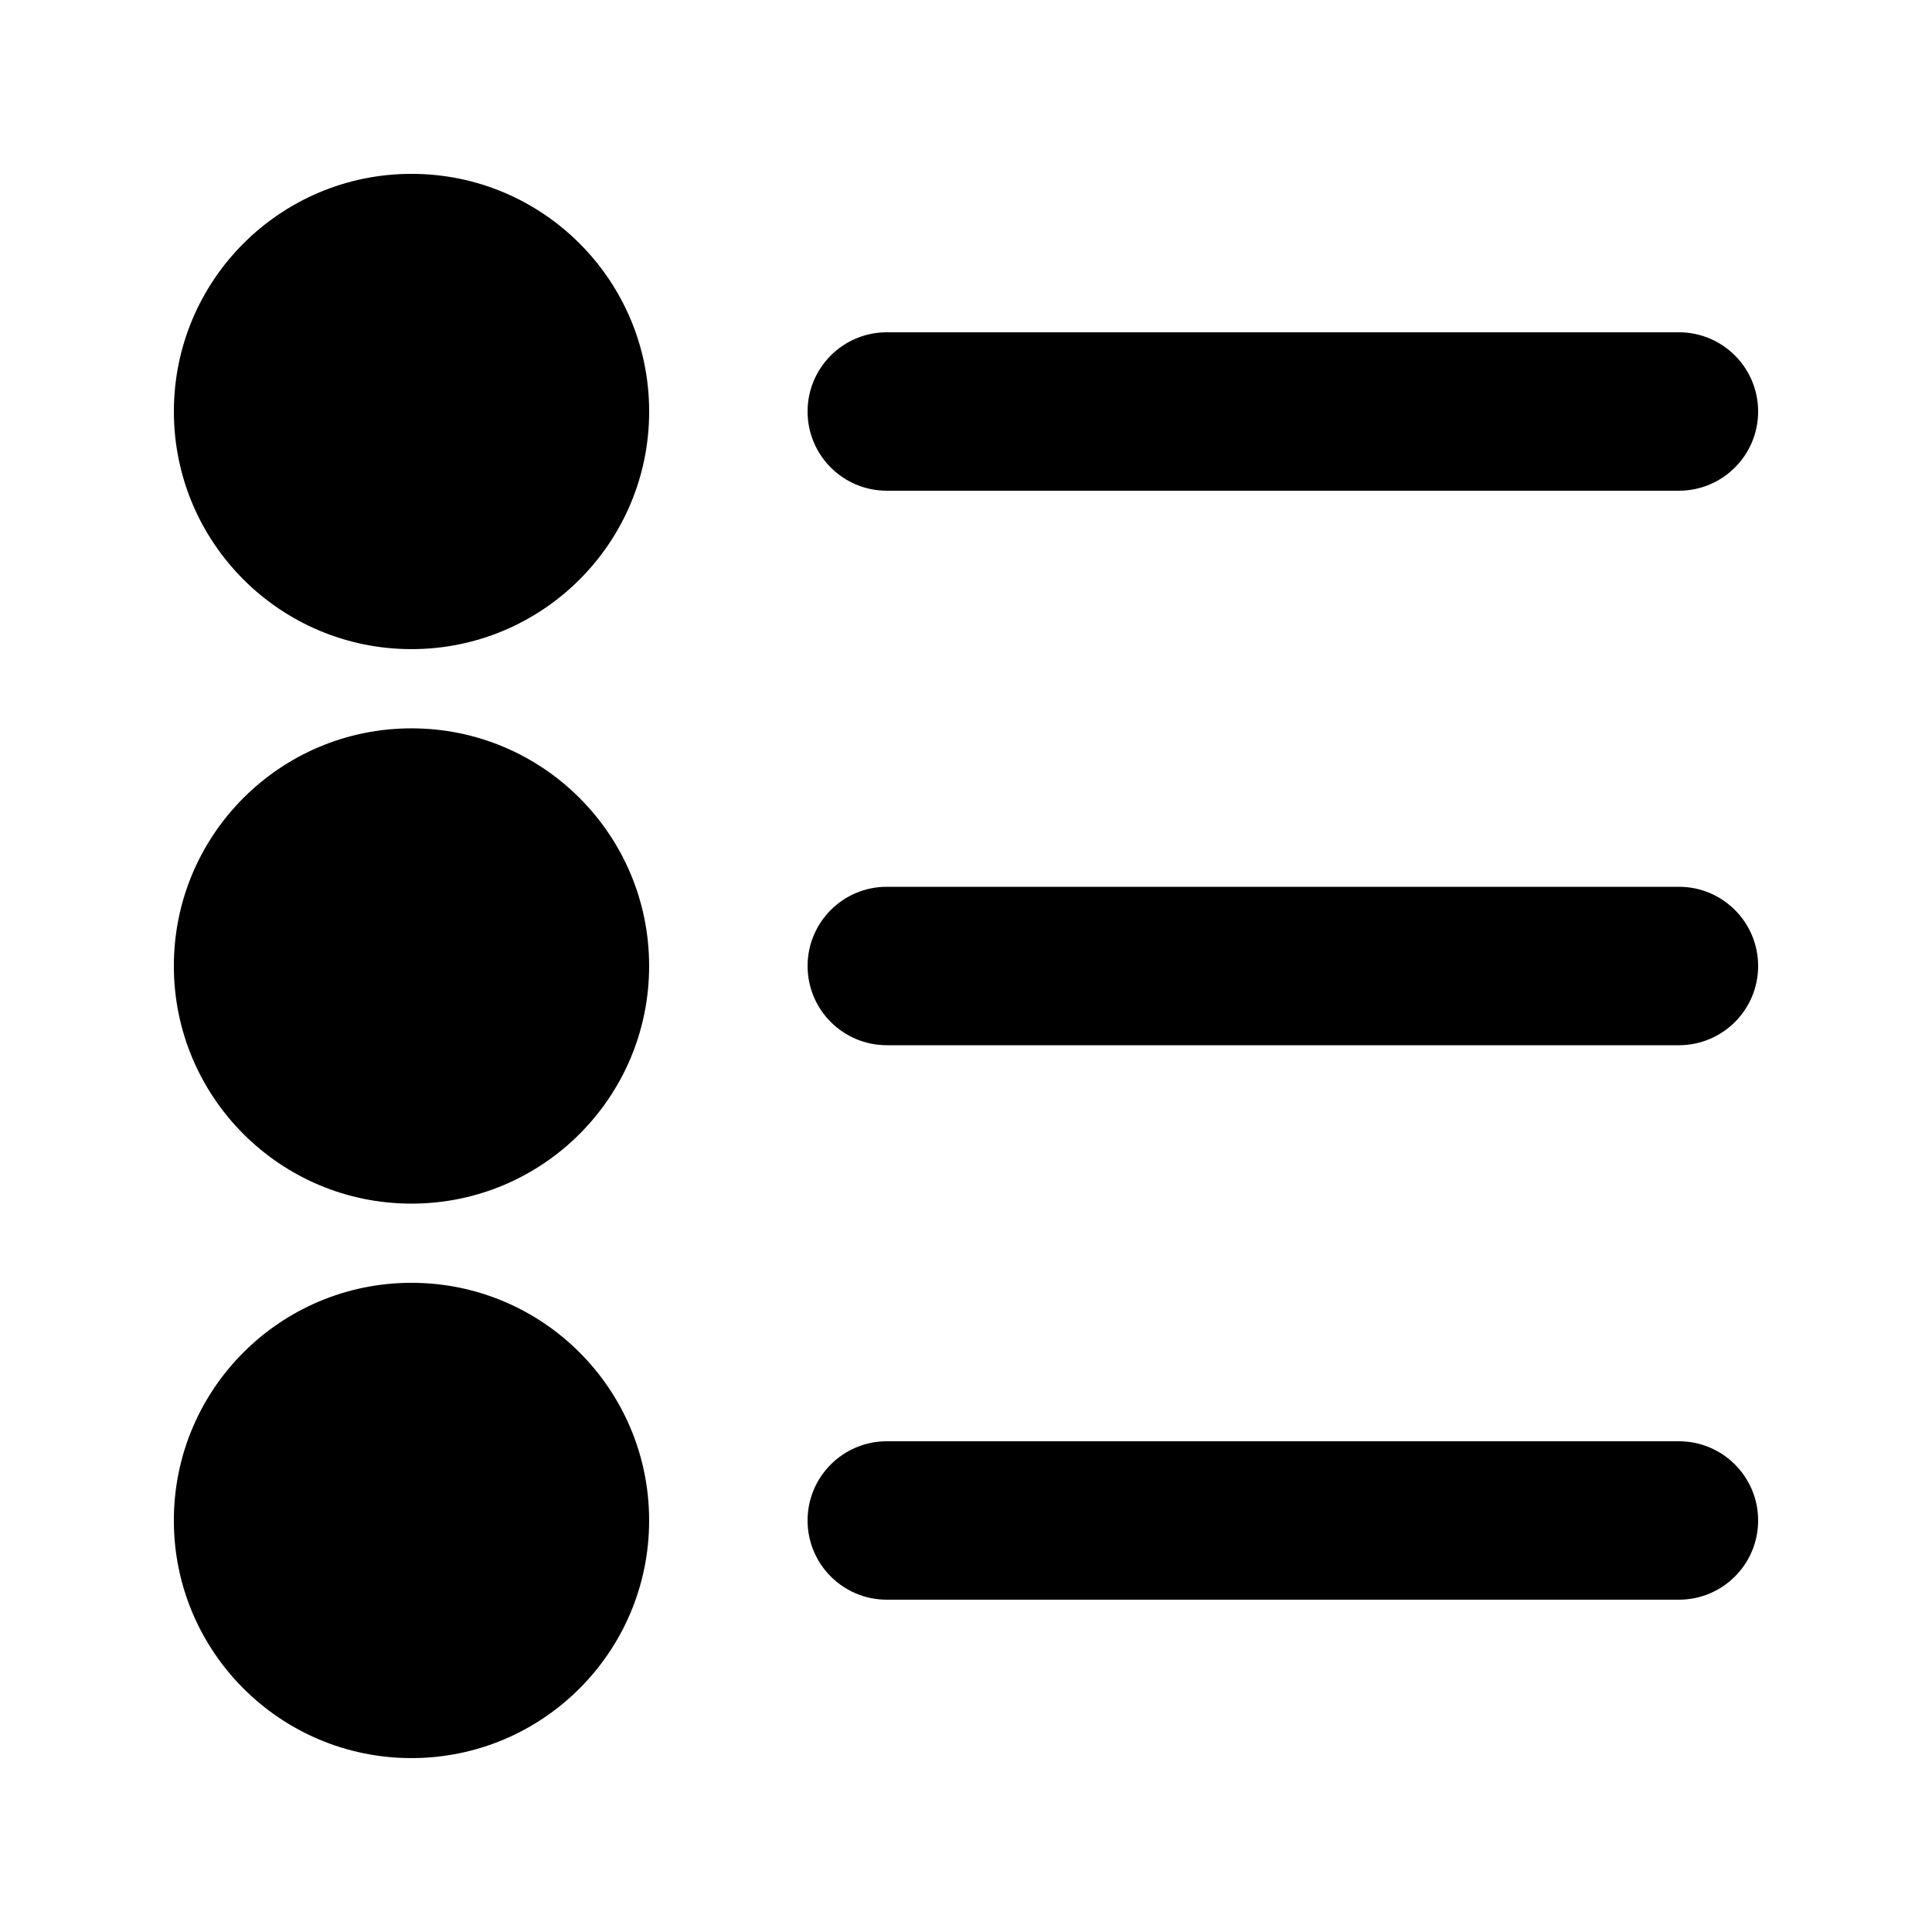 <?xml version="1.0" encoding="UTF-8"?>
<!-- Uploaded to: ICON Repo, www.iconrepo.com, Generator: ICON Repo Mixer Tools -->
<svg fill="#000000" width="800px" height="800px" version="1.1" viewBox="144 144 512 512" xmlns="http://www.w3.org/2000/svg">
 <g>
  <path d="m190.08 253.05c0-34.781 28.195-62.977 62.977-62.977s62.977 28.195 62.977 62.977-28.195 62.977-62.977 62.977-62.977-28.195-62.977-62.977z"/>
  <path d="m379.01 232.06c-11.594 0-20.992 9.398-20.992 20.992s9.398 20.992 20.992 20.992h209.92c11.594 0 20.992-9.398 20.992-20.992s-9.398-20.992-20.992-20.992z"/>
  <path d="m358.02 400c0-11.594 9.398-20.992 20.992-20.992h209.92c11.594 0 20.992 9.398 20.992 20.992s-9.398 20.992-20.992 20.992h-209.92c-11.594 0-20.992-9.398-20.992-20.992z"/>
  <path d="m379.01 525.95c-11.594 0-20.992 9.398-20.992 20.992s9.398 20.992 20.992 20.992h209.92c11.594 0 20.992-9.398 20.992-20.992s-9.398-20.992-20.992-20.992z"/>
  <path d="m253.05 337.02c-34.781 0-62.977 28.191-62.977 62.977 0 34.781 28.195 62.977 62.977 62.977s62.977-28.195 62.977-62.977c0-34.785-28.195-62.977-62.977-62.977z"/>
  <path d="m253.05 483.96c-34.781 0-62.977 28.195-62.977 62.977 0 34.785 28.195 62.977 62.977 62.977s62.977-28.191 62.977-62.977c0-34.781-28.195-62.977-62.977-62.977z"/>
 </g>
</svg>